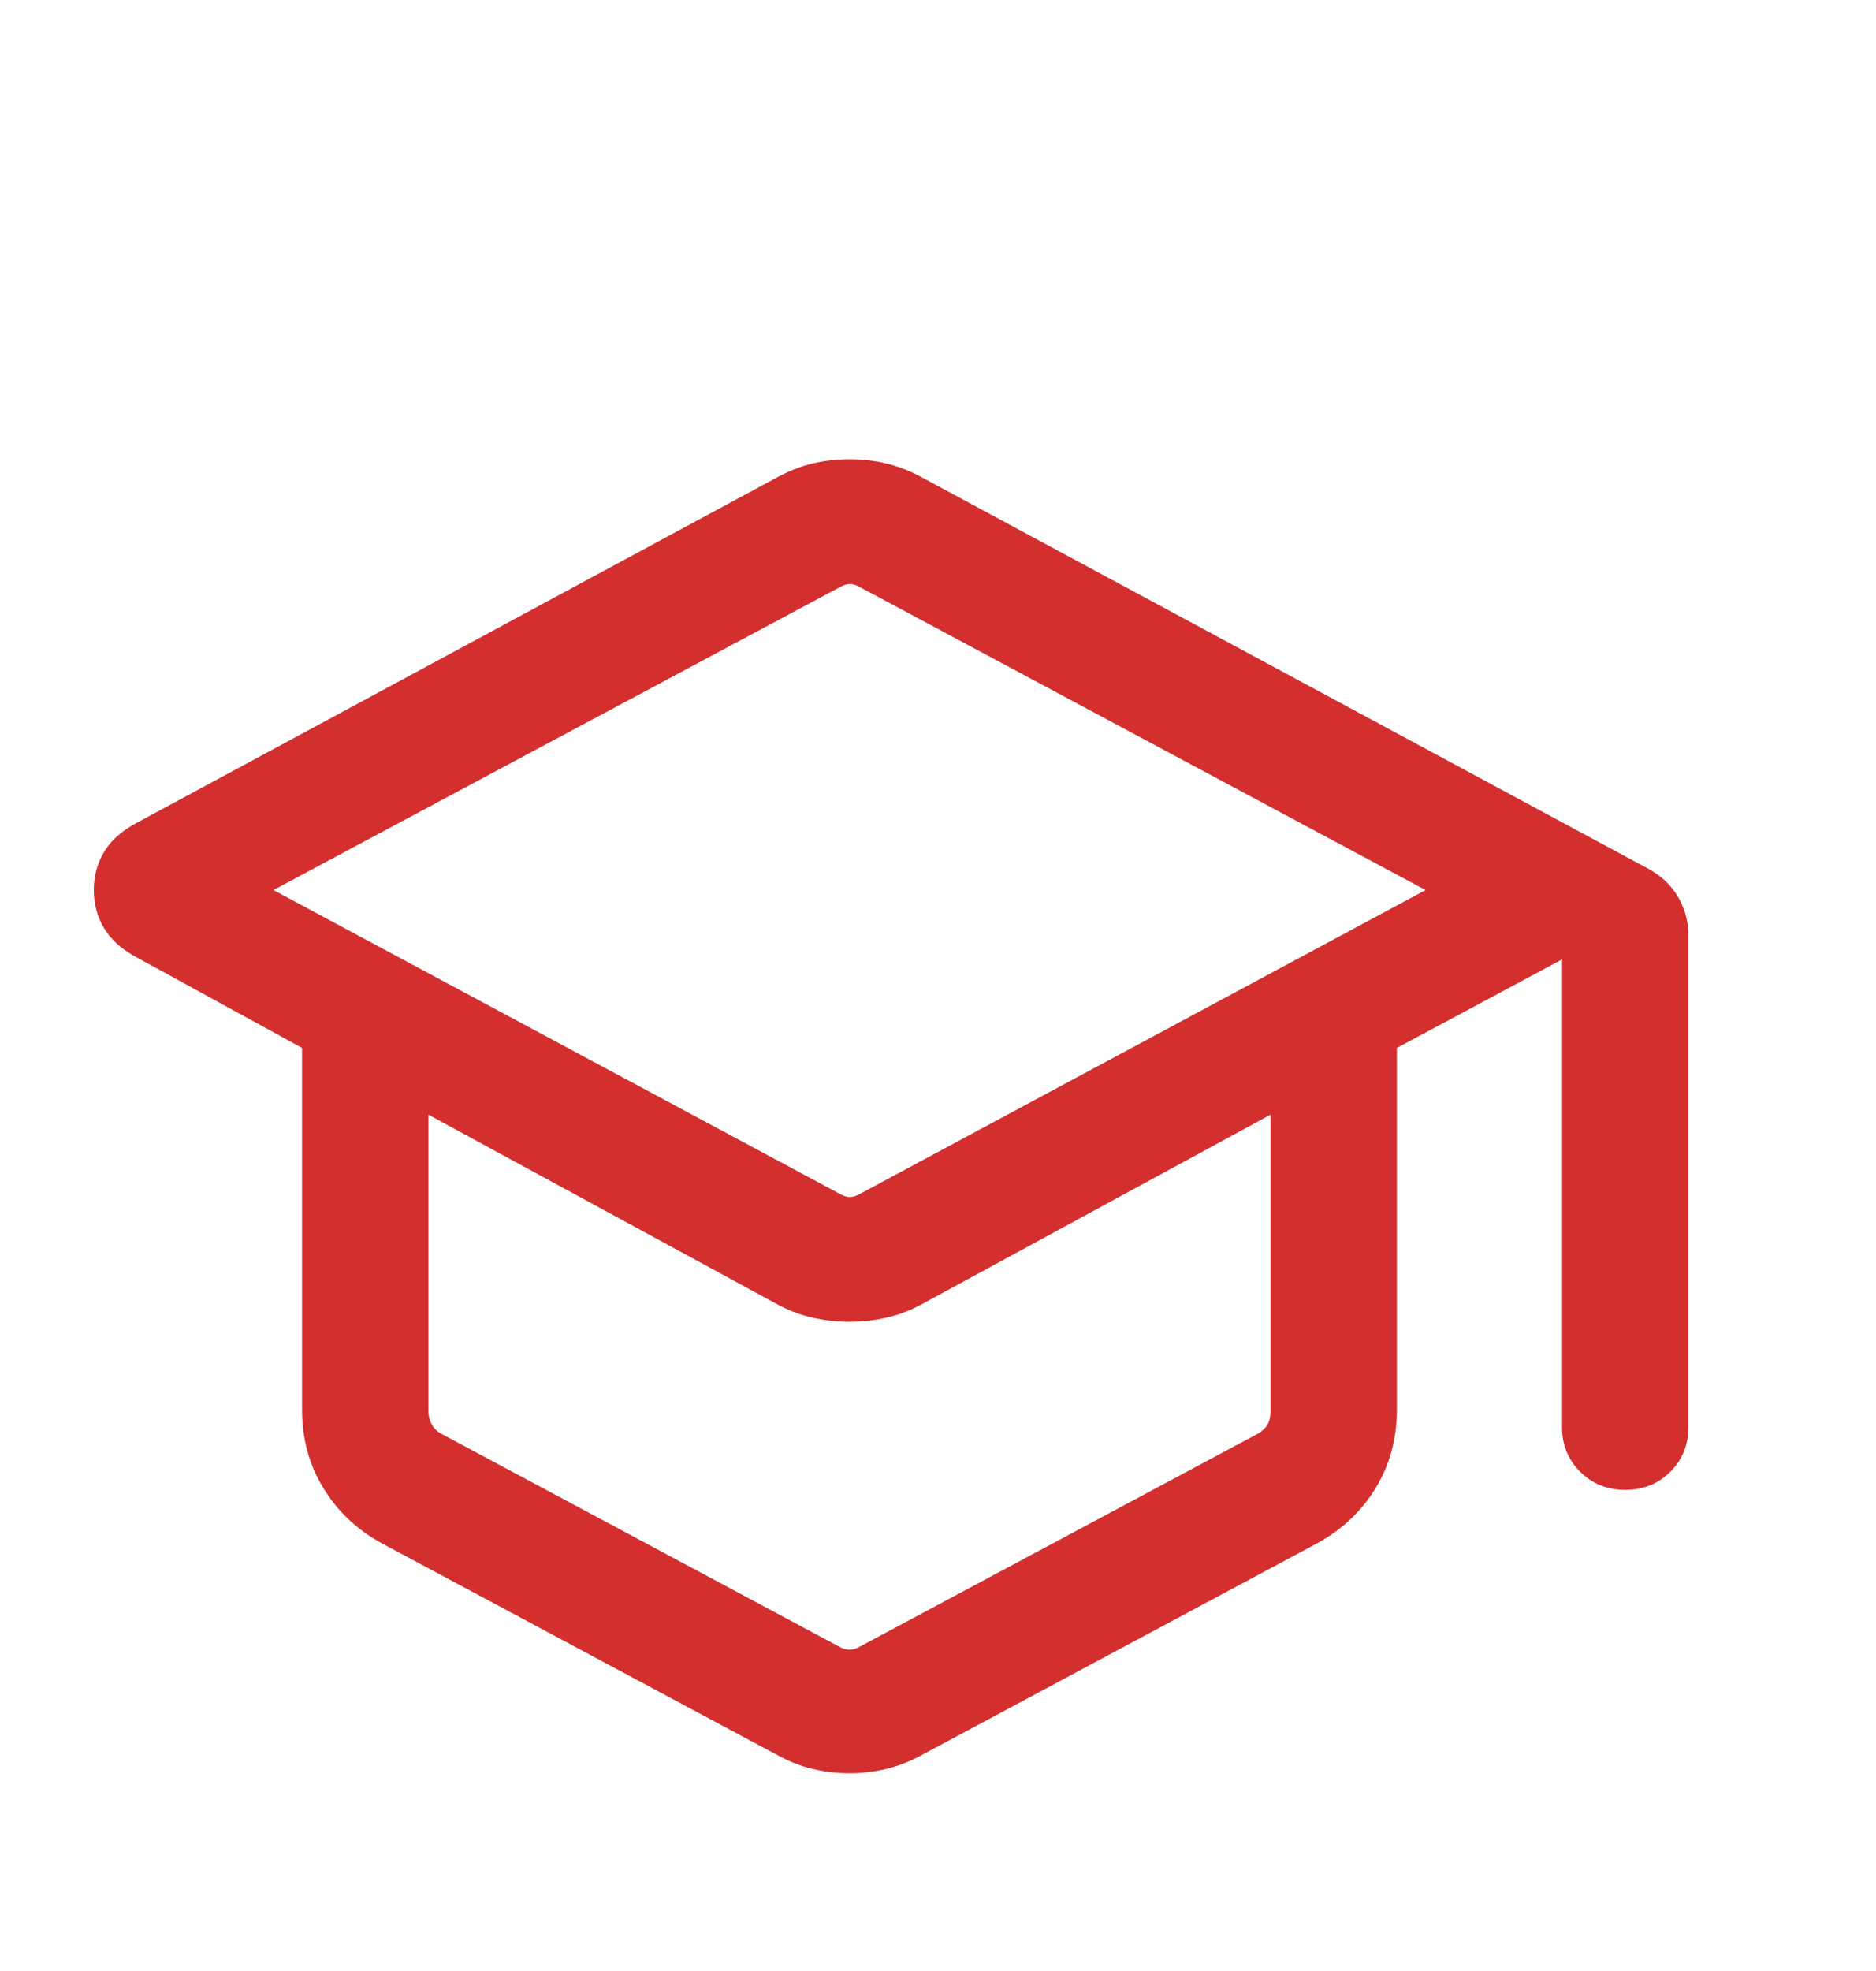 <svg width="20" height="21" viewBox="0 0 20 21" fill="none" xmlns="http://www.w3.org/2000/svg">
<mask id="mask0_4_818" style="mask-type:alpha" maskUnits="userSpaceOnUse" x="0" y="0" width="20" height="21">
<rect y="0.893" width="20" height="20" fill="#D9D9D9"/>
</mask>
<g mask="url(#mask0_4_818)">
<path d="M4.068 16.442C3.803 16.297 3.596 16.1 3.446 15.852C3.295 15.605 3.22 15.327 3.22 15.019V11.165L1.428 10.184C1.281 10.101 1.173 10 1.104 9.88C1.035 9.761 1 9.629 1 9.483C1 9.338 1.035 9.205 1.104 9.086C1.173 8.967 1.281 8.866 1.428 8.783L8.283 5.087C8.405 5.02 8.53 4.971 8.659 4.939C8.788 4.908 8.921 4.893 9.056 4.893C9.192 4.893 9.324 4.908 9.453 4.939C9.582 4.971 9.708 5.02 9.83 5.087L17.572 9.256C17.71 9.33 17.816 9.43 17.89 9.557C17.963 9.683 18 9.819 18 9.965V15.207C18 15.396 17.935 15.554 17.806 15.682C17.677 15.81 17.517 15.874 17.326 15.874C17.136 15.874 16.976 15.81 16.847 15.682C16.718 15.554 16.653 15.396 16.653 15.207V10.222L14.892 11.165V15.019C14.892 15.327 14.817 15.605 14.667 15.852C14.517 16.1 14.309 16.297 14.044 16.442L9.832 18.696C9.708 18.765 9.582 18.814 9.453 18.846C9.324 18.877 9.192 18.893 9.056 18.893C8.921 18.893 8.788 18.877 8.659 18.846C8.53 18.814 8.404 18.765 8.281 18.696L4.068 16.442ZM8.953 12.72C8.993 12.742 9.029 12.754 9.061 12.754C9.092 12.754 9.128 12.742 9.168 12.72L15.198 9.483L9.168 6.256C9.128 6.233 9.092 6.222 9.061 6.222C9.029 6.222 8.993 6.233 8.953 6.256L2.915 9.483L8.953 12.72ZM8.944 17.543C8.984 17.566 9.022 17.577 9.056 17.577C9.091 17.577 9.128 17.566 9.168 17.543L13.416 15.272C13.462 15.244 13.495 15.211 13.515 15.174C13.535 15.137 13.545 15.09 13.545 15.033V11.876L9.845 13.886C9.722 13.955 9.594 14.005 9.462 14.036C9.33 14.067 9.194 14.083 9.056 14.083C8.918 14.083 8.783 14.067 8.65 14.036C8.518 14.005 8.39 13.955 8.267 13.886L4.567 11.876V15.033C4.567 15.079 4.577 15.123 4.597 15.165C4.617 15.208 4.651 15.244 4.697 15.272L8.944 17.543Z" fill="#D32F2F"/>
</g>
</svg>
